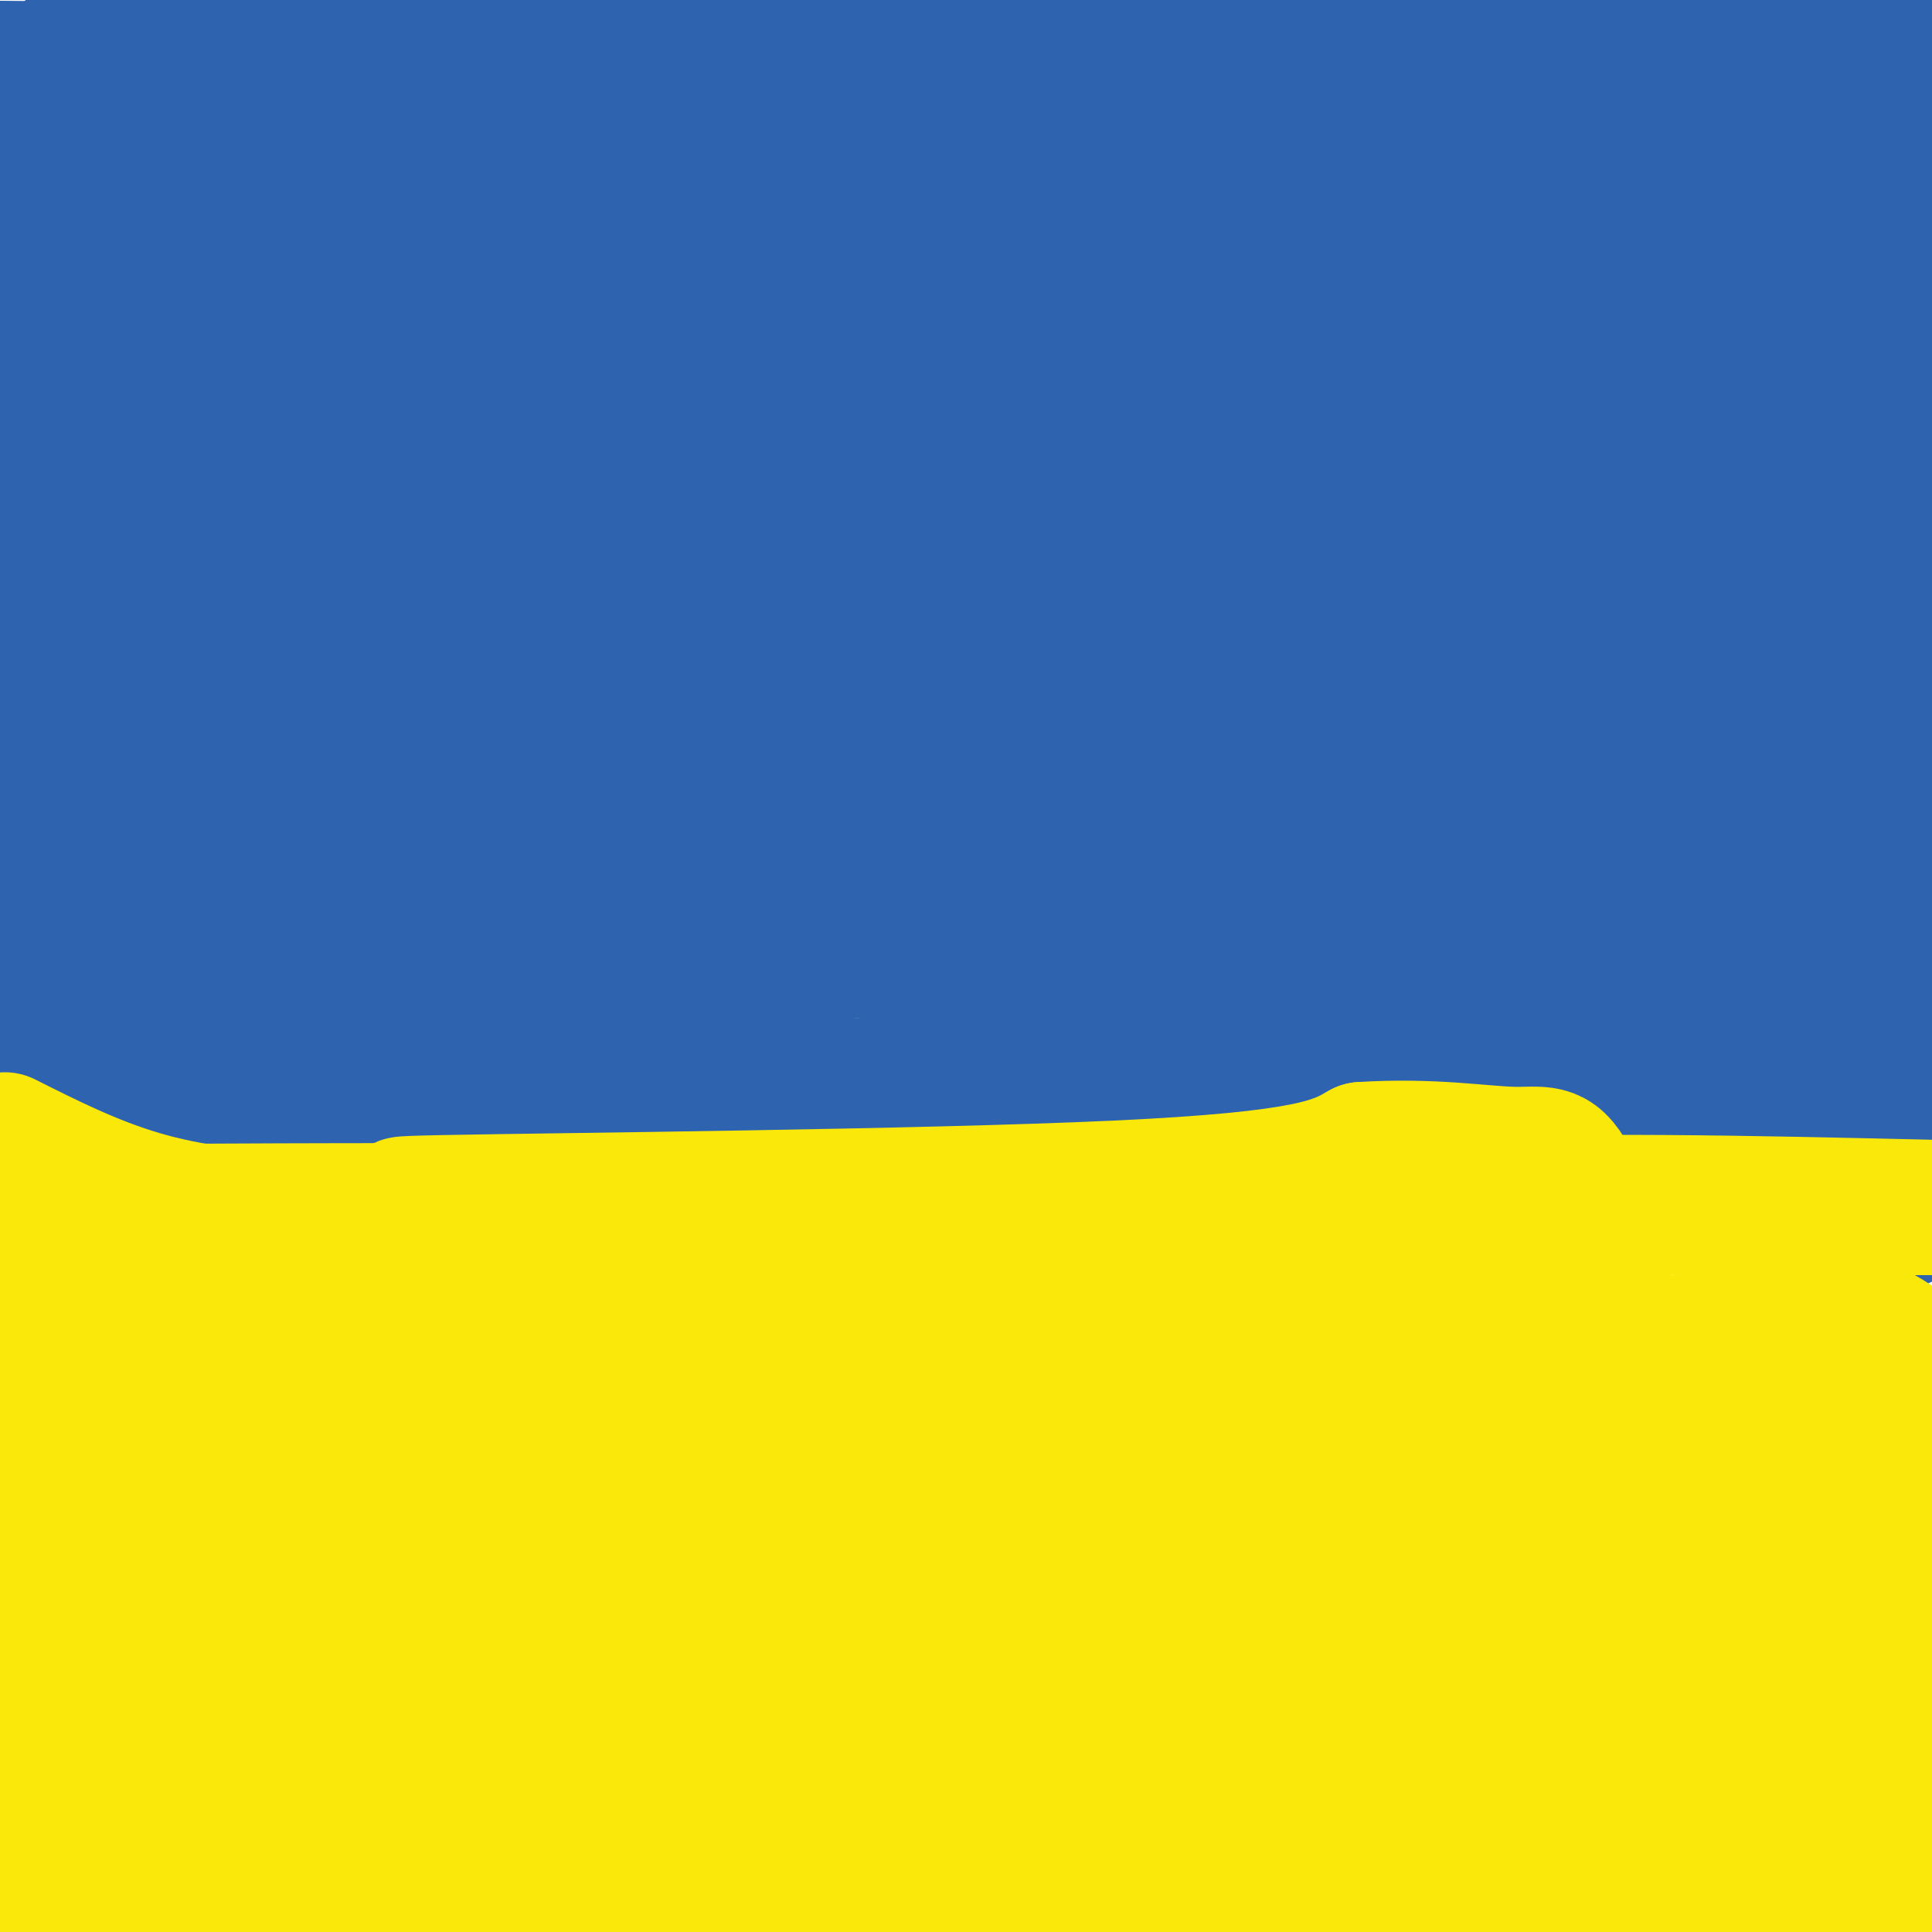 <svg viewBox='0 0 400 400' version='1.1' xmlns='http://www.w3.org/2000/svg' xmlns:xlink='http://www.w3.org/1999/xlink'><g fill='none' stroke='#000000' stroke-width='3' stroke-linecap='round' stroke-linejoin='round'><path d='M32,238c5.000,-1.583 10.000,-3.167 18,-3c8.000,0.167 19.000,2.083 30,4'/><path d='M80,239c22.000,0.333 62.000,-0.833 102,-2'/><path d='M182,237c22.452,0.917 27.583,4.208 34,6c6.417,1.792 14.119,2.083 27,0c12.881,-2.083 30.940,-6.542 49,-11'/><path d='M292,232c12.511,-2.156 19.289,-2.044 31,0c11.711,2.044 28.356,6.022 45,10'/><path d='M368,242c12.833,1.333 22.417,-0.333 32,-2'/><path d='M400,240c6.000,-0.500 5.000,-0.750 4,-1'/><path d='M32,239c-10.333,0.667 -20.667,1.333 -26,1c-5.333,-0.333 -5.667,-1.667 -6,-3'/><path d='M0,237c-1.000,-0.500 -0.500,-0.250 0,0'/><path d='M114,301c0.000,0.000 5.000,7.000 5,7'/><path d='M119,308c-0.333,0.000 -3.667,-3.500 -7,-7'/><path d='M115,303c0.000,0.000 10.000,12.000 10,12'/><path d='M125,315c2.133,3.022 2.467,4.578 4,4c1.533,-0.578 4.267,-3.289 7,-6'/><path d='M136,313c0.500,-0.667 -1.750,0.667 -4,2'/><path d='M111,302c0.000,0.000 2.000,14.000 2,14'/><path d='M113,316c0.333,0.000 0.167,-7.000 0,-14'/><path d='M113,302c0.000,0.500 0.000,8.750 0,17'/><path d='M136,316c0.917,0.917 1.833,1.833 1,3c-0.833,1.167 -3.417,2.583 -6,4'/><path d='M131,323c-1.333,0.833 -1.667,0.917 -2,1'/><path d='M107,317c0.000,0.000 13.000,-1.000 13,-1'/><path d='M120,316c2.667,2.667 2.833,9.833 3,17'/><path d='M127,327c0.000,0.000 0.000,-1.000 0,-1'/><path d='M127,326c-1.000,0.333 -3.500,1.667 -6,3'/><path d='M123,324c0.000,0.000 6.000,-5.000 6,-5'/><path d='M107,317c0.000,0.000 1.000,17.000 1,17'/><path d='M108,334c1.333,3.167 4.167,2.583 7,2'/><path d='M115,336c2.667,0.000 5.833,-1.000 9,-2'/><path d='M124,335c0.000,0.000 6.000,-8.000 6,-8'/><path d='M130,327c-0.167,-0.667 -3.583,1.667 -7,4'/><path d='M125,338c0.000,0.000 1.000,13.000 1,13'/><path d='M110,335c0.000,0.000 2.000,12.000 2,12'/><path d='M131,329c0.000,0.000 1.000,12.000 1,12'/><path d='M113,303c-1.167,-3.083 -2.333,-6.167 -2,-8c0.333,-1.833 2.167,-2.417 4,-3'/><path d='M115,292c0.800,2.467 0.800,10.133 0,11c-0.800,0.867 -2.400,-5.067 -4,-11'/><path d='M111,292c0.024,-2.107 2.083,-1.875 3,0c0.917,1.875 0.690,5.393 0,6c-0.690,0.607 -1.845,-1.696 -3,-4'/><path d='M111,294c0.167,1.310 2.083,6.583 2,9c-0.083,2.417 -2.167,1.976 -3,0c-0.833,-1.976 -0.417,-5.488 0,-9'/></g>
<g fill='none' stroke='#2d63af' stroke-width='3' stroke-linecap='round' stroke-linejoin='round'><path d='M174,159c-45.576,6.628 -91.153,13.257 -99,11c-7.847,-2.257 22.035,-13.398 54,-23c31.965,-9.602 66.012,-17.665 98,-24c31.988,-6.335 61.915,-10.943 70,-11c8.085,-0.057 -5.673,4.438 -38,9c-32.327,4.562 -83.222,9.192 -95,6c-11.778,-3.192 15.560,-14.206 26,-19c10.440,-4.794 3.983,-3.370 30,-10c26.017,-6.630 84.509,-21.315 143,-36'/><path d='M363,62c37.500,-8.167 59.750,-10.583 82,-13'/><path d='M394,67c-15.131,-0.268 -30.262,-0.536 -54,3c-23.738,3.536 -56.083,10.875 -79,14c-22.917,3.125 -36.405,2.036 -41,1c-4.595,-1.036 -0.298,-2.018 4,-3'/></g>
<g fill='none' stroke='#2d63af' stroke-width='28' stroke-linecap='round' stroke-linejoin='round'><path d='M270,127c-92.815,16.907 -185.629,33.813 -196,29c-10.371,-4.813 61.702,-31.347 107,-47c45.298,-15.653 63.822,-20.427 74,-23c10.178,-2.573 12.012,-2.946 13,-1c0.988,1.946 1.131,6.212 -7,13c-8.131,6.788 -24.535,16.097 -45,25c-20.465,8.903 -44.990,17.401 -76,25c-31.010,7.599 -68.505,14.300 -106,21'/><path d='M34,169c-17.548,2.168 -8.418,-2.912 11,-15c19.418,-12.088 49.125,-31.183 76,-45c26.875,-13.817 50.918,-22.357 75,-30c24.082,-7.643 48.202,-14.390 60,-17c11.798,-2.610 11.276,-1.082 12,0c0.724,1.082 2.696,1.720 0,6c-2.696,4.280 -10.060,12.203 -17,18c-6.940,5.797 -13.456,9.467 -25,16c-11.544,6.533 -28.115,15.930 -74,30c-45.885,14.070 -121.082,32.813 -113,31c8.082,-1.813 99.445,-24.180 141,-34c41.555,-9.820 33.301,-7.091 46,-7c12.699,0.091 46.349,-2.454 80,-5'/><path d='M306,117c14.422,-1.551 10.479,-2.929 5,0c-5.479,2.929 -12.492,10.164 -48,17c-35.508,6.836 -99.512,13.274 -115,14c-15.488,0.726 17.539,-4.259 60,-7c42.461,-2.741 94.355,-3.238 119,-3c24.645,0.238 22.041,1.211 -20,5c-42.041,3.789 -123.521,10.395 -205,17'/><path d='M102,160c-40.476,3.726 -39.167,4.542 -16,1c23.167,-3.542 68.190,-11.440 126,-24c57.810,-12.560 128.405,-29.780 199,-47'/><path d='M400,63c-127.000,-0.750 -254.000,-1.500 -324,0c-70.000,1.500 -83.000,5.250 -96,9'/><path d='M87,35c52.417,-10.411 104.833,-20.821 146,-26c41.167,-5.179 71.083,-5.125 76,-3c4.917,2.125 -15.167,6.321 -74,8c-58.833,1.679 -156.417,0.839 -254,0'/><path d='M14,11c19.104,-2.437 38.207,-4.874 96,-7c57.793,-2.126 154.274,-3.941 180,-2c25.726,1.941 -19.305,7.638 -54,12c-34.695,4.362 -59.056,7.389 -101,10c-41.944,2.611 -101.472,4.805 -161,7'/><path d='M22,24c66.427,-2.317 132.853,-4.633 198,-6c65.147,-1.367 129.013,-1.783 150,0c20.987,1.783 -0.906,5.767 -41,10c-40.094,4.233 -98.389,8.717 -154,11c-55.611,2.283 -108.539,2.365 -105,0c3.539,-2.365 63.546,-7.176 111,-9c47.454,-1.824 82.354,-0.660 107,0c24.646,0.660 39.039,0.816 21,4c-18.039,3.184 -68.511,9.396 -95,13c-26.489,3.604 -28.997,4.601 -55,5c-26.003,0.399 -75.502,0.199 -125,0'/><path d='M34,52c-29.667,0.000 -41.333,0.000 -53,0'/><path d='M10,42c111.274,-0.907 222.549,-1.814 272,-2c49.451,-0.186 37.079,0.350 25,5c-12.079,4.650 -23.864,13.414 -36,19c-12.136,5.586 -24.622,7.992 -64,13c-39.378,5.008 -105.649,12.616 -106,10c-0.351,-2.616 65.218,-15.455 115,-22c49.782,-6.545 83.777,-6.796 87,-2c3.223,4.796 -24.324,14.637 -60,23c-35.676,8.363 -79.479,15.246 -121,25c-41.521,9.754 -80.761,22.377 -120,35'/><path d='M2,146c-19.336,5.346 -7.676,1.212 -2,-3c5.676,-4.212 5.367,-8.500 9,-14c3.633,-5.500 11.209,-12.212 15,-14c3.791,-1.788 3.797,1.346 -1,11c-4.797,9.654 -14.399,25.827 -24,42'/><path d='M4,148c9.178,-31.244 18.356,-62.489 22,-62c3.644,0.489 1.756,32.711 -2,58c-3.756,25.289 -9.378,43.644 -15,62'/><path d='M9,206c-4.244,12.533 -7.356,12.867 -3,14c4.356,1.133 16.178,3.067 28,5'/><path d='M34,225c7.689,-0.289 12.911,-3.511 23,-4c10.089,-0.489 25.044,1.756 40,4'/><path d='M97,225c29.833,0.500 84.417,-0.250 139,-1'/><path d='M236,224c39.855,-2.741 69.991,-9.094 87,-16c17.009,-6.906 20.889,-14.364 24,-18c3.111,-3.636 5.452,-3.449 -3,-7c-8.452,-3.551 -27.699,-10.838 -70,-14c-42.301,-3.162 -107.658,-2.197 -162,2c-54.342,4.197 -97.669,11.628 -89,10c8.669,-1.628 69.335,-12.314 130,-23'/><path d='M153,158c45.366,-4.873 93.782,-5.557 110,-4c16.218,1.557 0.239,5.353 -31,15c-31.239,9.647 -77.738,25.144 -105,33c-27.262,7.856 -35.289,8.069 -45,8c-9.711,-0.069 -21.108,-0.421 6,-4c27.108,-3.579 92.721,-10.387 143,-13c50.279,-2.613 85.222,-1.032 59,0c-26.222,1.032 -113.611,1.516 -201,2'/><path d='M89,195c-40.857,-0.202 -42.500,-1.708 -46,-2c-3.500,-0.292 -8.857,0.631 -12,2c-3.143,1.369 -4.071,3.185 -5,5'/><path d='M26,200c6.635,-10.313 25.723,-38.595 35,-56c9.277,-17.405 8.742,-23.933 10,-33c1.258,-9.067 4.307,-20.673 -1,-25c-5.307,-4.327 -18.972,-1.376 -27,2c-8.028,3.376 -10.421,7.175 -12,10c-1.579,2.825 -2.346,4.674 -1,3c1.346,-1.674 4.804,-6.871 12,-12c7.196,-5.129 18.130,-10.188 29,-14c10.870,-3.812 21.677,-6.375 27,-7c5.323,-0.625 5.161,0.687 5,2'/><path d='M103,70c1.380,2.648 2.329,8.266 1,12c-1.329,3.734 -4.935,5.582 -12,10c-7.065,4.418 -17.590,11.405 -37,17c-19.410,5.595 -47.705,9.797 -76,14'/><path d='M29,96c36.219,0.057 72.438,0.113 85,2c12.562,1.887 1.468,5.604 -2,7c-3.468,1.396 0.691,0.472 -6,3c-6.691,2.528 -24.232,8.507 -32,11c-7.768,2.493 -5.765,1.500 -10,0c-4.235,-1.500 -14.709,-3.508 -22,-7c-7.291,-3.492 -11.399,-8.469 -14,-13c-2.601,-4.531 -3.695,-8.618 -4,-12c-0.305,-3.382 0.181,-6.061 9,-7c8.819,-0.939 25.972,-0.138 35,0c9.028,0.138 9.931,-0.386 1,6c-8.931,6.386 -27.694,19.682 -45,26c-17.306,6.318 -33.153,5.659 -49,5'/><path d='M14,58c5.913,-1.122 11.825,-2.243 14,-3c2.175,-0.757 0.612,-1.149 2,4c1.388,5.149 5.727,15.839 7,25c1.273,9.161 -0.521,16.792 -2,21c-1.479,4.208 -2.644,4.994 -5,5c-2.356,0.006 -5.904,-0.768 -9,-6c-3.096,-5.232 -5.742,-14.924 -10,-17c-4.258,-2.076 -10.129,3.462 -16,9'/><path d='M2,76c3.182,11.853 6.364,23.707 22,60c15.636,36.293 43.727,97.027 51,115c7.273,17.973 -6.273,-6.815 -22,-21c-15.727,-14.185 -33.636,-17.767 -44,-22c-10.364,-4.233 -13.182,-9.116 -16,-14'/><path d='M10,177c44.308,-2.973 88.615,-5.946 124,-4c35.385,1.946 61.847,8.811 83,13c21.153,4.189 36.997,5.703 25,8c-11.997,2.297 -51.836,5.378 -55,6c-3.164,0.622 30.348,-1.215 62,0c31.652,1.215 61.445,5.481 72,8c10.555,2.519 1.873,3.291 -7,4c-8.873,0.709 -17.936,1.354 -27,2'/><path d='M287,214c-19.646,1.060 -55.261,2.708 -58,1c-2.739,-1.708 27.398,-6.774 64,-8c36.602,-1.226 79.670,1.387 96,3c16.330,1.613 5.924,2.226 1,4c-4.924,1.774 -4.364,4.708 -6,7c-1.636,2.292 -5.467,3.940 -14,5c-8.533,1.060 -21.766,1.530 -35,2'/><path d='M335,228c-7.988,0.197 -10.456,-0.311 -3,0c7.456,0.311 24.838,1.443 28,0c3.162,-1.443 -7.895,-5.459 -24,-9c-16.105,-3.541 -37.259,-6.607 -42,-6c-4.741,0.607 6.931,4.888 21,7c14.069,2.112 30.534,2.056 47,2'/><path d='M362,222c11.533,0.621 16.865,1.172 21,-4c4.135,-5.172 7.072,-16.067 0,-35c-7.072,-18.933 -24.153,-45.902 -35,-61c-10.847,-15.098 -15.460,-18.324 -21,-27c-5.540,-8.676 -12.008,-22.803 -11,-25c1.008,-2.197 9.491,7.536 15,18c5.509,10.464 8.045,21.657 11,35c2.955,13.343 6.328,28.834 7,45c0.672,16.166 -1.358,33.006 -3,45c-1.642,11.994 -2.898,19.141 -6,17c-3.102,-2.141 -8.051,-13.571 -13,-25'/><path d='M327,205c-16.850,-38.699 -52.474,-122.945 -64,-157c-11.526,-34.055 1.045,-17.918 8,-12c6.955,5.918 8.295,1.615 9,0c0.705,-1.615 0.777,-0.544 4,4c3.223,4.544 9.597,12.560 13,23c3.403,10.440 3.834,23.304 4,29c0.166,5.696 0.067,4.225 -2,11c-2.067,6.775 -6.100,21.795 -8,10c-1.900,-11.795 -1.665,-50.406 -1,-66c0.665,-15.594 1.762,-8.170 17,17c15.238,25.170 44.619,68.085 74,111'/><path d='M381,175c15.810,27.512 18.333,40.792 18,31c-0.333,-9.792 -3.524,-42.655 -12,-83c-8.476,-40.345 -22.238,-88.173 -36,-136'/><path d='M346,15c-6.915,35.443 -13.829,70.887 -17,69c-3.171,-1.887 -2.598,-41.104 -2,-60c0.598,-18.896 1.220,-17.472 5,-14c3.780,3.472 10.719,8.994 15,17c4.281,8.006 5.906,18.498 7,34c1.094,15.502 1.658,36.013 2,46c0.342,9.987 0.462,9.450 -2,13c-2.462,3.550 -7.505,11.189 -10,16c-2.495,4.811 -2.441,6.795 -3,-3c-0.559,-9.795 -1.731,-31.370 -1,-44c0.731,-12.630 3.366,-16.315 6,-20'/><path d='M346,69c2.500,5.003 5.750,27.512 8,41c2.250,13.488 3.500,17.956 0,40c-3.500,22.044 -11.750,61.666 -8,52c3.750,-9.666 19.500,-68.619 27,-113c7.500,-44.381 6.750,-74.191 6,-104'/><path d='M381,15c-3.533,26.422 -7.067,52.844 -10,77c-2.933,24.156 -5.267,46.044 0,29c5.267,-17.044 18.133,-73.022 31,-129'/><path d='M398,18c-1.738,98.150 -3.475,196.300 -4,225c-0.525,28.700 0.163,-12.050 -1,-33c-1.163,-20.950 -4.178,-22.100 -8,-31c-3.822,-8.900 -8.452,-25.550 -15,-47c-6.548,-21.450 -15.014,-47.700 -21,-40c-5.986,7.700 -9.493,49.350 -13,91'/><path d='M336,183c-4.210,8.972 -8.235,-14.097 -9,-23c-0.765,-8.903 1.730,-3.639 8,3c6.270,6.639 16.315,14.652 20,19c3.685,4.348 1.008,5.031 -10,1c-11.008,-4.031 -30.348,-12.778 -38,-15c-7.652,-2.222 -3.615,2.079 -1,5c2.615,2.921 3.807,4.460 5,6'/><path d='M311,179c2.274,2.512 5.458,5.792 17,10c11.542,4.208 31.440,9.345 39,12c7.560,2.655 2.780,2.827 -2,3'/></g>
<g fill='none' stroke='#fae80b' stroke-width='28' stroke-linecap='round' stroke-linejoin='round'><path d='M1,236c8.988,4.518 17.976,9.036 28,12c10.024,2.964 21.083,4.375 43,6c21.917,1.625 54.690,3.464 74,3c19.310,-0.464 25.155,-3.232 31,-6'/><path d='M177,251c42.333,-1.167 132.667,-1.083 223,-1'/><path d='M400,250c38.500,-0.167 23.250,-0.083 8,0'/><path d='M401,250c-38.714,-0.899 -77.429,-1.798 -105,0c-27.571,1.798 -44.000,6.292 -64,8c-20.000,1.708 -43.571,0.631 -63,-1c-19.429,-1.631 -34.714,-3.815 -50,-6'/><path d='M119,251c-21.512,-1.298 -50.292,-1.542 -27,-2c23.292,-0.458 98.655,-1.131 139,-3c40.345,-1.869 45.673,-4.935 51,-8'/><path d='M282,238c14.331,-0.905 24.657,0.833 31,1c6.343,0.167 8.702,-1.237 12,5c3.298,6.237 7.533,20.115 8,27c0.467,6.885 -2.836,6.777 11,11c13.836,4.223 44.810,12.778 48,17c3.190,4.222 -21.405,4.111 -46,4'/><path d='M346,303c-23.394,0.886 -58.878,1.100 -83,0c-24.122,-1.100 -36.881,-3.513 -47,-7c-10.119,-3.487 -17.598,-8.048 -20,-10c-2.402,-1.952 0.274,-1.294 18,1c17.726,2.294 50.504,6.223 29,5c-21.504,-1.223 -97.290,-7.599 -141,-12c-43.710,-4.401 -55.346,-6.829 -48,-8c7.346,-1.171 33.673,-1.086 60,-1'/><path d='M114,271c14.131,-0.131 19.458,0.042 18,1c-1.458,0.958 -9.702,2.702 -38,0c-28.298,-2.702 -76.649,-9.851 -125,-17'/><path d='M2,251c75.002,-0.448 150.003,-0.896 190,2c39.997,2.896 44.989,9.137 44,13c-0.989,3.863 -7.959,5.348 -28,7c-20.041,1.652 -53.155,3.472 -64,4c-10.845,0.528 0.577,-0.236 12,-1'/><path d='M156,276c35.764,-0.028 119.174,0.401 147,0c27.826,-0.401 0.069,-1.631 -20,0c-20.069,1.631 -32.448,6.122 -38,8c-5.552,1.878 -4.275,1.142 -3,0c1.275,-1.142 2.550,-2.689 3,-4c0.450,-1.311 0.077,-2.386 12,-4c11.923,-1.614 36.142,-3.767 50,-4c13.858,-0.233 17.354,1.453 22,4c4.646,2.547 10.443,5.955 13,8c2.557,2.045 1.873,2.727 -2,4c-3.873,1.273 -10.937,3.136 -18,5'/><path d='M322,293c-0.561,-1.247 7.036,-6.866 16,-11c8.964,-4.134 19.294,-6.783 28,-8c8.706,-1.217 15.788,-1.001 21,1c5.212,2.001 8.554,5.788 11,7c2.446,1.212 3.996,-0.149 0,3c-3.996,3.149 -13.537,10.809 -17,8c-3.463,-2.809 -0.846,-16.088 2,-19c2.846,-2.912 5.923,4.544 9,12'/><path d='M392,286c2.603,4.907 4.610,11.176 5,15c0.390,3.824 -0.839,5.203 -3,8c-2.161,2.797 -5.256,7.012 -11,6c-5.744,-1.012 -14.138,-7.251 -16,-3c-1.862,4.251 2.806,18.991 1,27c-1.806,8.009 -10.088,9.288 -20,12c-9.912,2.712 -21.456,6.856 -33,11'/><path d='M315,362c-13.700,0.107 -31.450,-5.126 -58,-6c-26.550,-0.874 -61.900,2.611 -79,4c-17.100,1.389 -15.950,0.682 -21,4c-5.050,3.318 -16.300,10.662 -23,14c-6.700,3.338 -8.850,2.669 -11,2'/><path d='M123,380c-11.777,1.124 -35.720,2.935 -55,2c-19.280,-0.935 -33.895,-4.615 -42,-8c-8.105,-3.385 -9.698,-6.474 -13,-12c-3.302,-5.526 -8.312,-13.488 -11,-22c-2.688,-8.512 -3.054,-17.575 -2,-24c1.054,-6.425 3.527,-10.213 6,-14'/><path d='M6,302c2.889,-5.675 7.111,-12.862 8,-18c0.889,-5.138 -1.554,-8.228 -3,-10c-1.446,-1.772 -1.893,-2.226 -3,0c-1.107,2.226 -2.874,7.133 -4,11c-1.126,3.867 -1.611,6.695 -2,20c-0.389,13.305 -0.683,37.087 0,51c0.683,13.913 2.341,17.956 4,22'/><path d='M6,378c0.659,6.456 0.308,11.595 4,15c3.692,3.405 11.429,5.075 17,3c5.571,-2.075 8.978,-7.896 13,-21c4.022,-13.104 8.660,-33.489 11,-47c2.340,-13.511 2.383,-20.146 1,-28c-1.383,-7.854 -4.191,-16.927 -7,-26'/><path d='M45,274c1.104,6.842 7.363,36.947 10,53c2.637,16.053 1.651,18.056 0,19c-1.651,0.944 -3.968,0.830 -6,2c-2.032,1.170 -3.778,3.623 -8,-13c-4.222,-16.623 -10.921,-52.321 -14,-42c-3.079,10.321 -2.540,66.660 -2,123'/><path d='M30,400c0.000,0.000 0.000,-56.000 0,-56'/><path d='M39,350c0.000,0.000 23.000,58.000 23,58'/><path d='M65,395c-0.810,-20.304 -1.619,-40.607 0,-33c1.619,7.607 5.667,43.125 5,25c-0.667,-18.125 -6.048,-89.893 -2,-101c4.048,-11.107 17.524,38.446 31,88'/><path d='M99,374c7.026,22.211 9.089,33.737 5,15c-4.089,-18.737 -14.332,-67.737 -16,-67c-1.668,0.737 5.238,51.211 7,71c1.762,19.789 -1.619,8.895 -5,-2'/><path d='M90,391c-1.695,-2.035 -3.434,-6.123 -3,-8c0.434,-1.877 3.041,-1.542 5,-3c1.959,-1.458 3.271,-4.708 47,-7c43.729,-2.292 129.876,-3.625 140,0c10.124,3.625 -55.774,12.207 -97,16c-41.226,3.793 -57.779,2.798 -51,2c6.779,-0.798 36.889,-1.399 67,-2'/><path d='M198,389c47.167,-1.000 131.583,-2.500 216,-4'/><path d='M392,392c-19.713,3.356 -39.426,6.712 -56,8c-16.574,1.288 -30.010,0.507 -40,2c-9.990,1.493 -16.536,5.261 -2,-3c14.536,-8.261 50.152,-28.551 73,-40c22.848,-11.449 32.928,-14.059 33,-8c0.072,6.059 -9.865,20.785 -19,31c-9.135,10.215 -17.467,15.919 -21,14c-3.533,-1.919 -2.266,-11.459 -1,-21'/><path d='M359,375c4.082,-15.204 14.786,-42.714 18,-45c3.214,-2.286 -1.061,20.653 -1,30c0.061,9.347 4.460,5.103 5,2c0.540,-3.103 -2.778,-5.066 0,-7c2.778,-1.934 11.651,-3.838 -10,-5c-21.651,-1.162 -73.825,-1.581 -126,-2'/><path d='M245,348c-23.279,-5.017 -18.475,-16.560 -21,-22c-2.525,-5.440 -12.378,-4.778 -19,-2c-6.622,2.778 -10.014,7.671 -20,14c-9.986,6.329 -26.568,14.094 -41,18c-14.432,3.906 -26.716,3.953 -39,4'/><path d='M105,360c0.595,-1.881 21.583,-8.583 31,-14c9.417,-5.417 7.262,-9.548 6,-15c-1.262,-5.452 -1.631,-12.226 -2,-19'/><path d='M140,312c-1.036,-8.553 -2.627,-20.435 0,-6c2.627,14.435 9.472,55.186 16,62c6.528,6.814 12.739,-20.307 17,-33c4.261,-12.693 6.570,-10.956 13,-14c6.430,-3.044 16.980,-10.870 24,-14c7.020,-3.130 10.510,-1.565 14,0'/><path d='M224,307c2.554,2.669 1.939,9.342 -4,18c-5.939,8.658 -17.202,19.302 -27,23c-9.798,3.698 -18.132,0.451 -22,0c-3.868,-0.451 -3.270,1.895 -4,-6c-0.730,-7.895 -2.787,-26.030 -3,-34c-0.213,-7.970 1.417,-5.776 11,-1c9.583,4.776 27.118,12.132 26,13c-1.118,0.868 -20.891,-4.752 -28,-7c-7.109,-2.248 -1.555,-1.124 4,0'/><path d='M177,313c10.438,1.400 34.532,4.900 61,6c26.468,1.100 55.311,-0.200 56,0c0.689,0.200 -26.776,1.900 -34,4c-7.224,2.100 5.793,4.600 30,5c24.207,0.400 59.603,-1.300 95,-3'/><path d='M385,325c16.243,-1.576 9.350,-4.016 5,-2c-4.350,2.016 -6.156,8.489 -69,11c-62.844,2.511 -186.727,1.061 -235,0c-48.273,-1.061 -20.935,-1.732 -10,-4c10.935,-2.268 5.468,-6.134 0,-10'/><path d='M76,320c1.080,-3.050 3.780,-5.674 8,-8c4.220,-2.326 9.961,-4.352 25,-7c15.039,-2.648 39.376,-5.918 49,-5c9.624,0.918 4.535,6.023 1,9c-3.535,2.977 -5.515,3.827 -6,6c-0.485,2.173 0.525,5.671 -8,1c-8.525,-4.671 -26.584,-17.510 -34,-18c-7.416,-0.490 -4.189,11.368 -4,17c0.189,5.632 -2.660,5.038 -4,4c-1.340,-1.038 -1.170,-2.519 -1,-4'/><path d='M102,315c-0.857,-6.381 -2.500,-20.333 -4,-32c-1.500,-11.667 -2.857,-21.048 2,-17c4.857,4.048 15.929,21.524 27,39'/><path d='M128,343c-1.378,-12.489 -2.756,-24.978 -4,-30c-1.244,-5.022 -2.356,-2.578 -3,0c-0.644,2.578 -0.822,5.289 -1,8'/></g>
</svg>